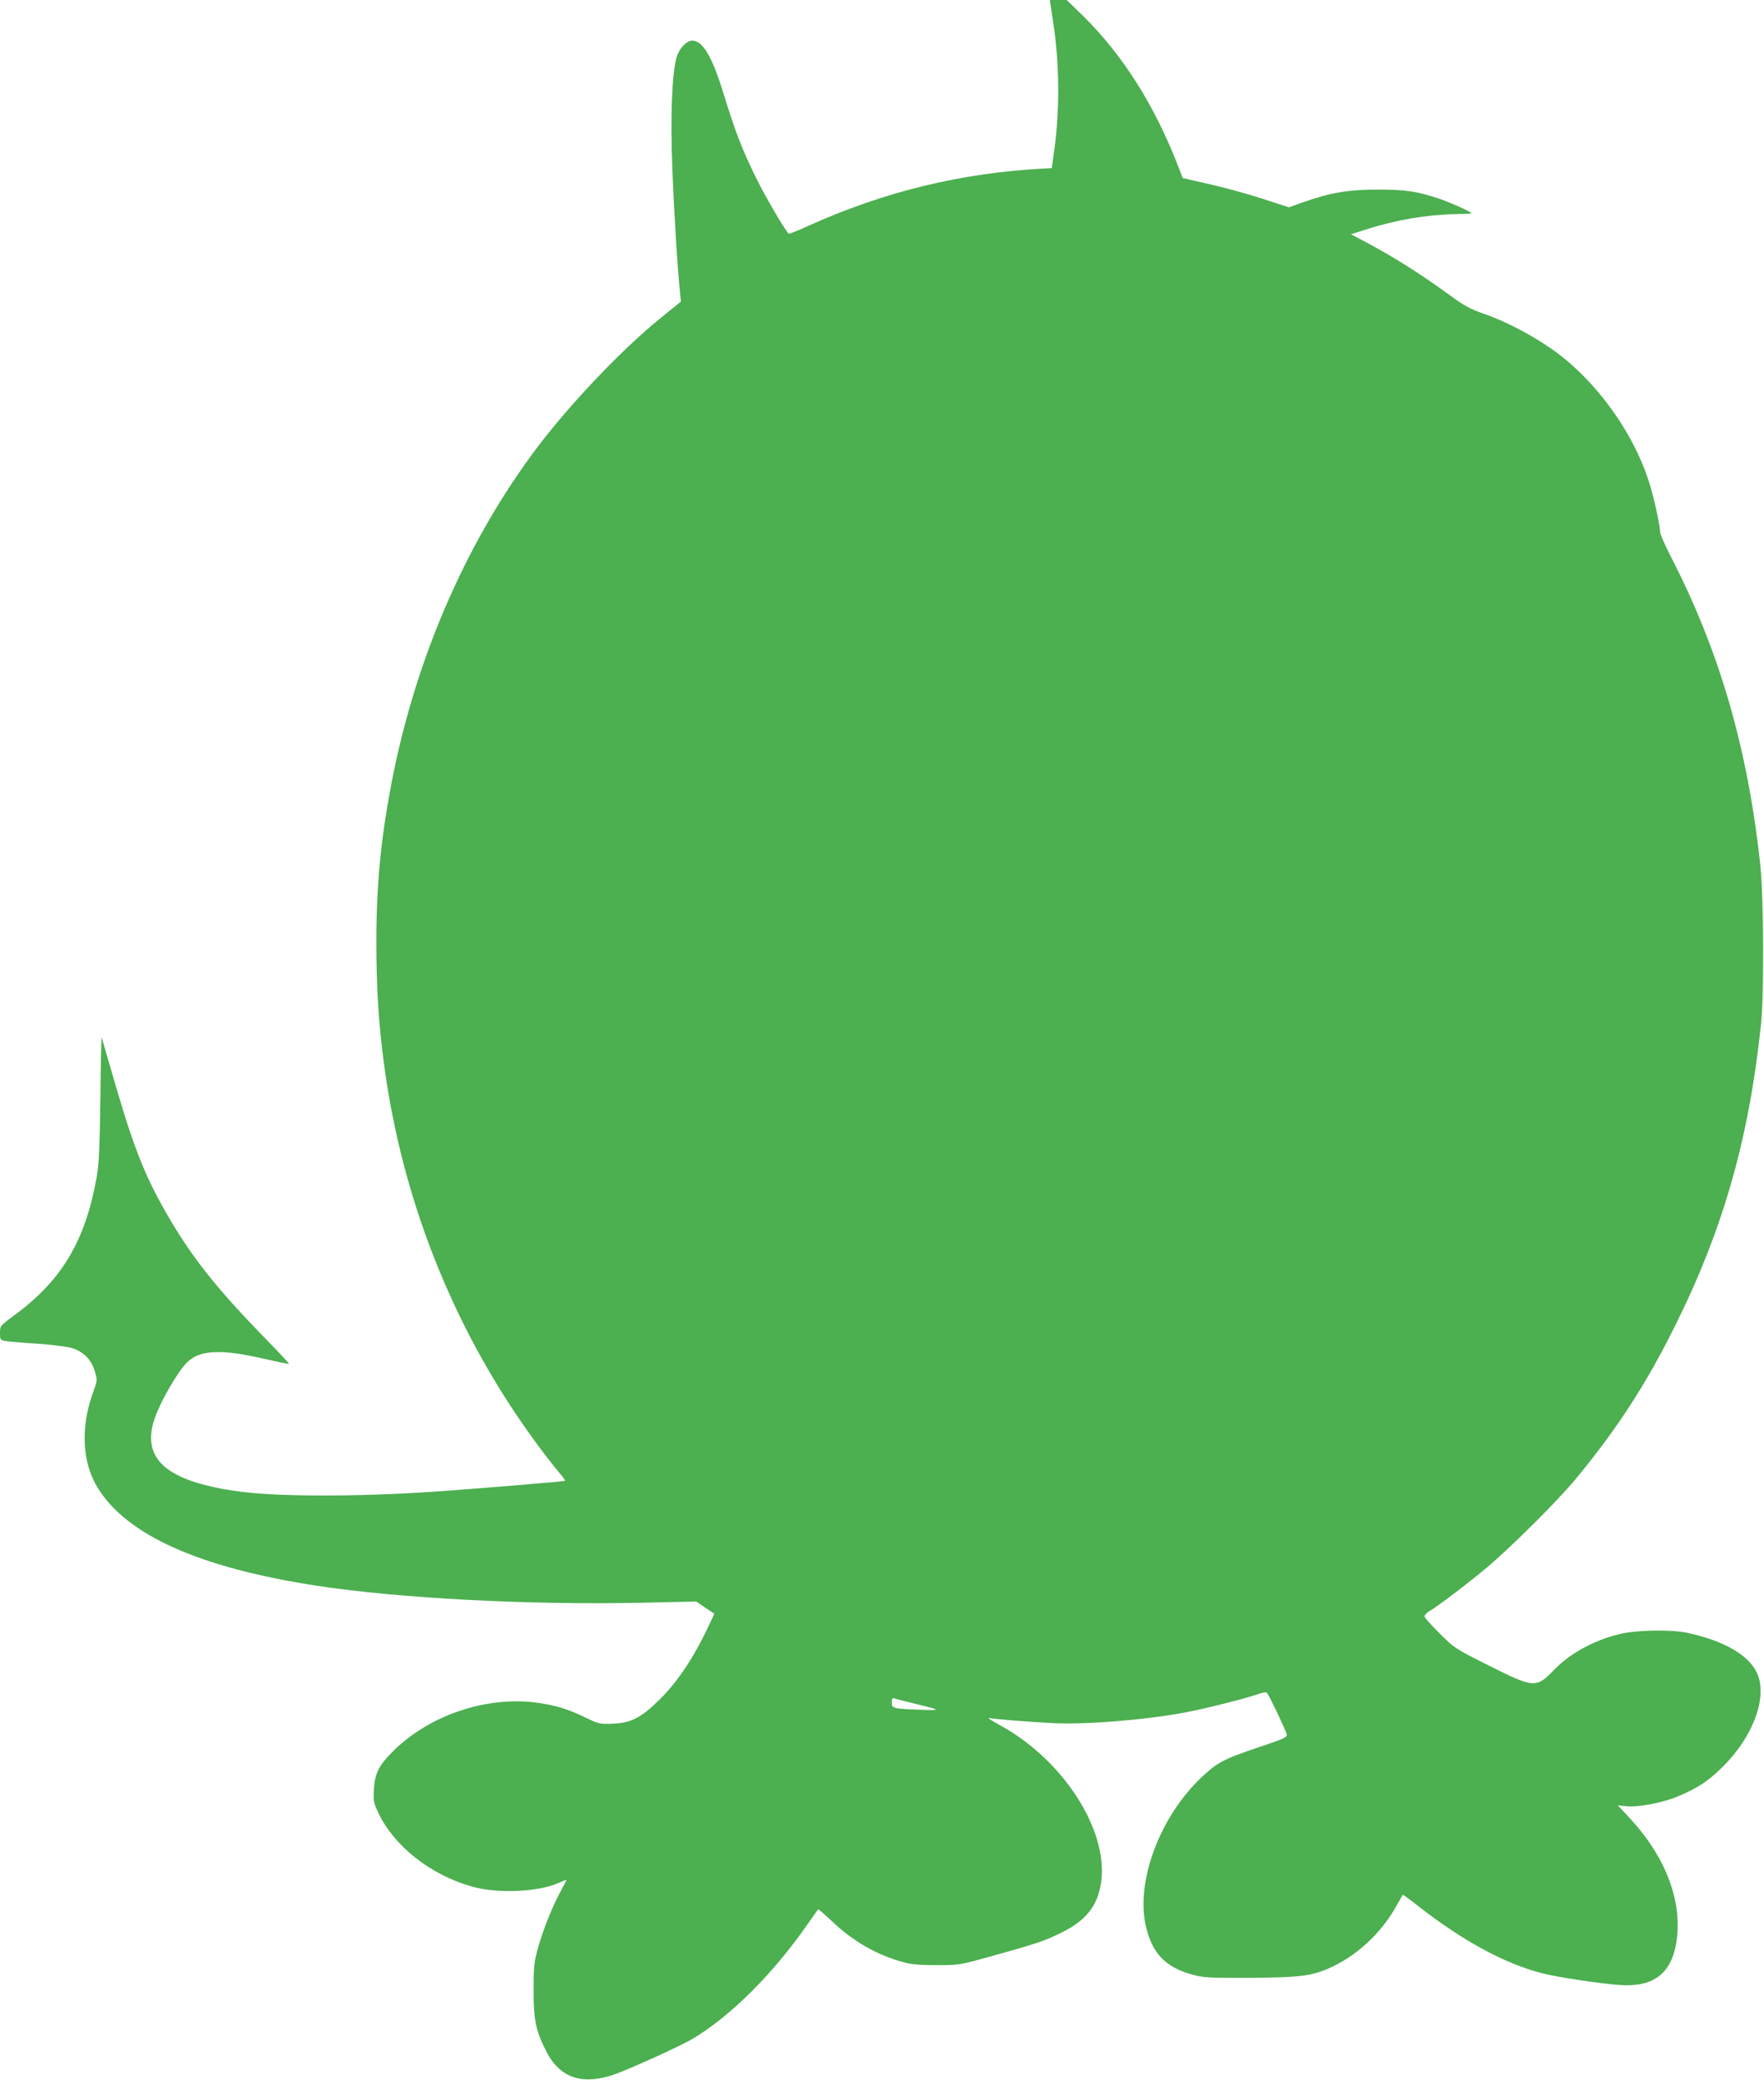 <?xml version="1.0" standalone="no"?>
<!DOCTYPE svg PUBLIC "-//W3C//DTD SVG 20010904//EN"
 "http://www.w3.org/TR/2001/REC-SVG-20010904/DTD/svg10.dtd">
<svg version="1.0" xmlns="http://www.w3.org/2000/svg"
 width="1086pt" height="1280pt" viewBox="0 0 1086 1280"
 preserveAspectRatio="xMidYMid meet">
<g transform="translate(0,1280) scale(0.1,-0.1)"
fill="#4caf50" stroke="none">
<path d="M6481 12683 c43 -271 45 -566 6 -833 l-12 -85 -45 -2 c-513 -27 -986
-142 -1458 -355 -62 -28 -114 -49 -116 -47 -29 31 -145 229 -206 354 -84 172
-123 274 -196 510 -70 228 -128 325 -192 325 -35 0 -81 -48 -96 -101 -29 -96
-39 -363 -27 -681 10 -265 31 -606 47 -763 l6 -61 -128 -104 c-249 -201 -595
-569 -797 -848 -408 -560 -702 -1243 -847 -1962 -73 -367 -103 -663 -103
-1025 0 -279 13 -491 44 -730 98 -763 366 -1492 785 -2133 95 -145 212 -304
292 -400 25 -29 43 -54 41 -56 -4 -4 -552 -49 -794 -66 -503 -34 -1001 -33
-1247 5 -409 62 -561 193 -492 426 33 111 154 320 215 373 81 69 211 72 469
12 80 -18 147 -32 149 -30 2 2 -57 65 -131 141 -301 308 -452 496 -597 740
-149 252 -219 422 -337 825 -47 161 -87 298 -88 303 -2 6 -6 -163 -8 -375 -4
-295 -9 -407 -22 -480 -69 -393 -213 -637 -501 -850 -95 -70 -95 -70 -95 -114
0 -42 1 -44 37 -50 21 -3 108 -11 193 -16 85 -6 180 -18 210 -26 72 -21 123
-71 144 -145 16 -54 16 -56 -13 -134 -76 -213 -65 -428 31 -583 180 -291 625
-490 1343 -601 506 -78 1320 -121 2021 -105 l321 7 55 -38 56 -37 -31 -66
c-93 -200 -193 -350 -306 -462 -113 -112 -175 -144 -288 -149 -79 -3 -87 -1
-160 34 -105 51 -172 73 -272 90 -318 56 -689 -62 -922 -294 -87 -87 -111
-135 -117 -233 -4 -70 -2 -83 26 -143 96 -205 319 -382 573 -455 156 -46 410
-36 538 21 24 10 45 19 48 19 2 0 -12 -28 -31 -62 -53 -96 -112 -243 -143
-354 -25 -89 -28 -115 -28 -264 0 -186 14 -252 82 -383 84 -159 223 -203 420
-133 111 41 401 173 476 217 234 139 497 401 711 709 33 47 61 87 63 89 1 2
38 -30 81 -70 131 -126 279 -211 444 -256 46 -13 101 -18 203 -18 140 0 140 0
345 57 281 78 321 92 426 144 151 74 223 166 243 309 46 324 -238 761 -632
972 -45 25 -71 42 -57 39 36 -7 244 -24 385 -31 208 -11 575 19 825 66 122 23
359 83 439 110 43 15 57 17 63 7 20 -29 117 -235 120 -253 3 -18 -19 -27 -179
-81 -211 -71 -248 -91 -345 -182 -258 -243 -408 -644 -343 -920 39 -164 120
-249 281 -294 73 -20 99 -22 359 -21 298 2 374 11 478 55 174 74 330 217 427
393 19 33 35 61 36 63 1 2 44 -29 96 -70 271 -212 528 -352 759 -412 97 -25
341 -62 477 -73 210 -16 323 69 353 267 38 247 -66 521 -285 757 l-76 82 52
-6 c76 -7 229 22 321 62 122 52 184 93 272 180 190 187 280 434 211 580 -51
110 -208 199 -431 246 -100 21 -315 17 -418 -9 -157 -39 -303 -119 -402 -222
-107 -111 -122 -110 -395 27 -212 106 -216 109 -307 200 -51 50 -93 97 -93
105 0 8 14 22 30 32 52 30 230 165 350 265 144 120 440 414 549 546 258 312
438 589 621 960 291 588 449 1144 522 1845 19 186 16 782 -5 979 -78 721 -253
1320 -553 1900 -35 68 -64 135 -64 149 0 43 -41 224 -71 316 -92 281 -294 570
-529 758 -133 106 -328 213 -491 269 -75 26 -116 48 -199 109 -188 137 -347
237 -522 330 l-91 48 94 30 c181 58 375 91 547 94 56 1 102 3 102 5 0 8 -127
65 -194 88 -142 48 -211 58 -381 58 -181 1 -295 -19 -457 -76 l-93 -33 -160
52 c-88 29 -235 69 -327 90 l-167 38 -27 71 c-145 376 -342 687 -587 928
l-100 97 -52 0 -52 0 18 -117z m-851 -10368 c165 -40 168 -43 40 -38 -173 6
-180 8 -180 45 0 20 4 29 13 26 6 -3 64 -18 127 -33z"/>
</g>
</svg>
